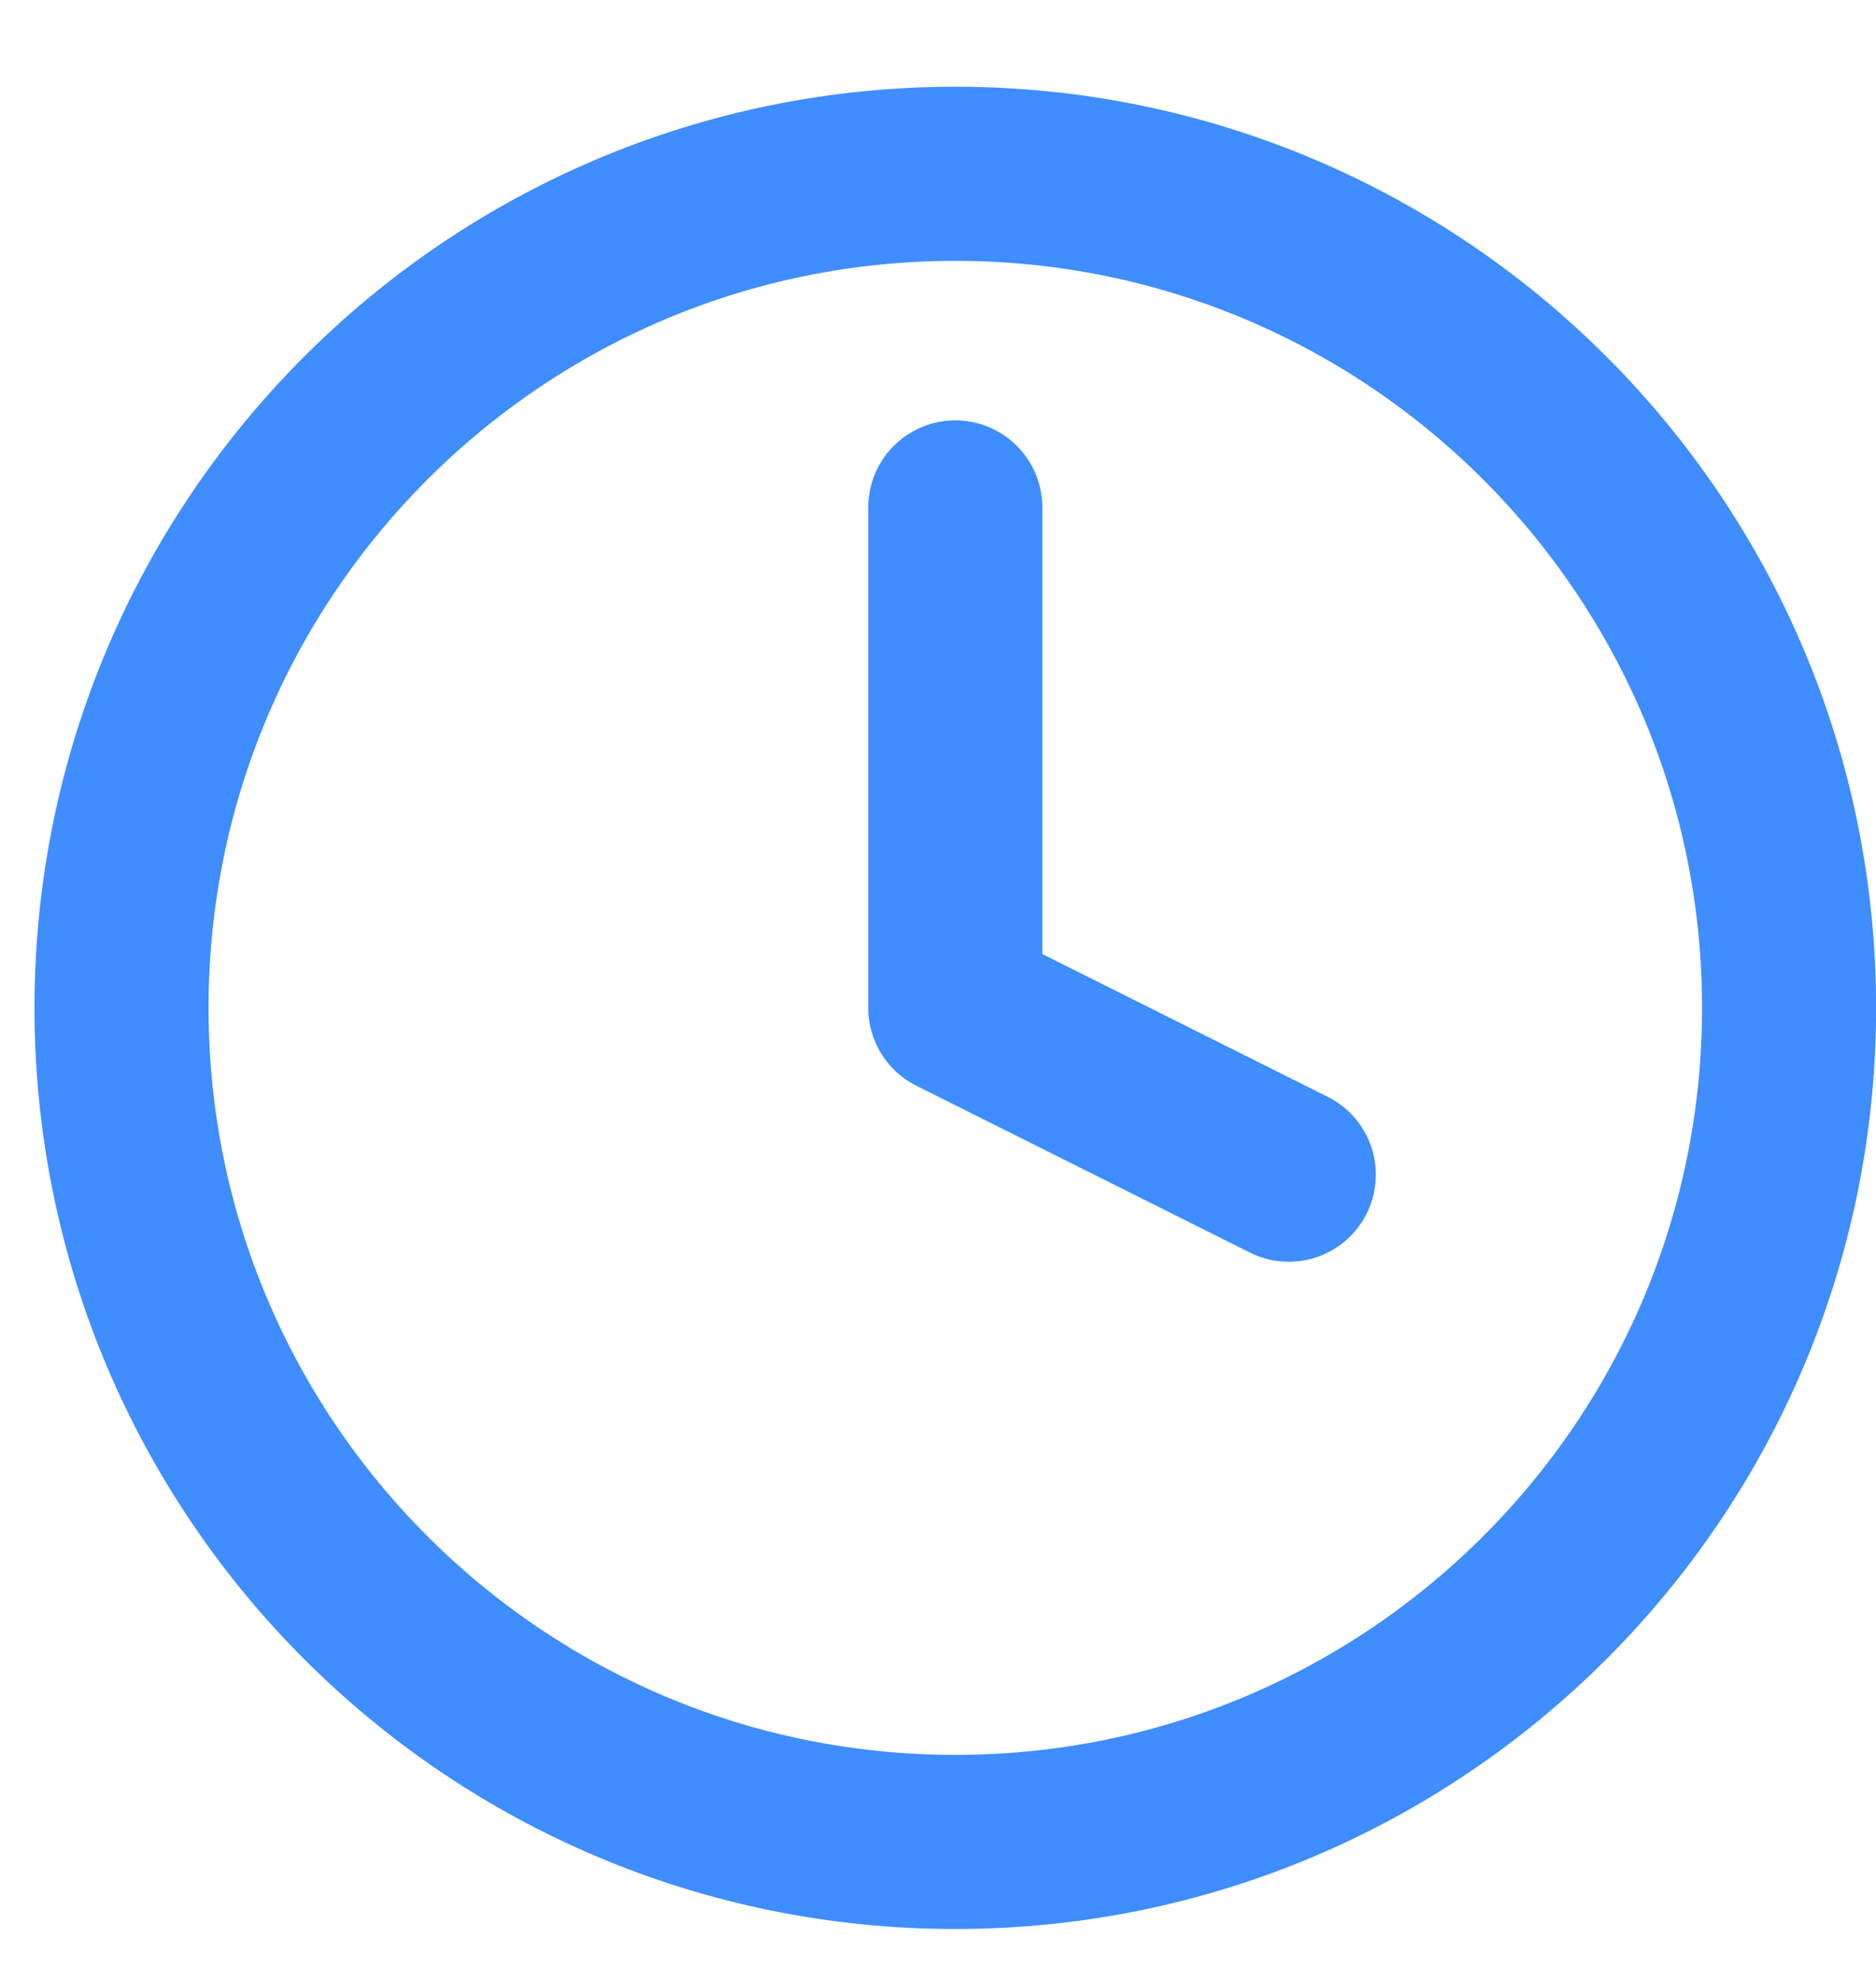 <?xml version="1.0" encoding="UTF-8"?>
<svg xmlns="http://www.w3.org/2000/svg" width="18" height="19" viewBox="0 0 18 19" fill="none">
  <path d="M9.166 4.867V9.667L12.366 11.267M17.166 9.667C17.166 14.085 13.584 17.667 9.166 17.667C4.748 17.667 1.166 14.085 1.166 9.667C1.166 5.249 4.748 1.667 9.166 1.667C13.584 1.667 17.166 5.249 17.166 9.667Z" stroke="#3F8DFF" stroke-width="1.67" stroke-linecap="round" stroke-linejoin="round"></path>
</svg>
